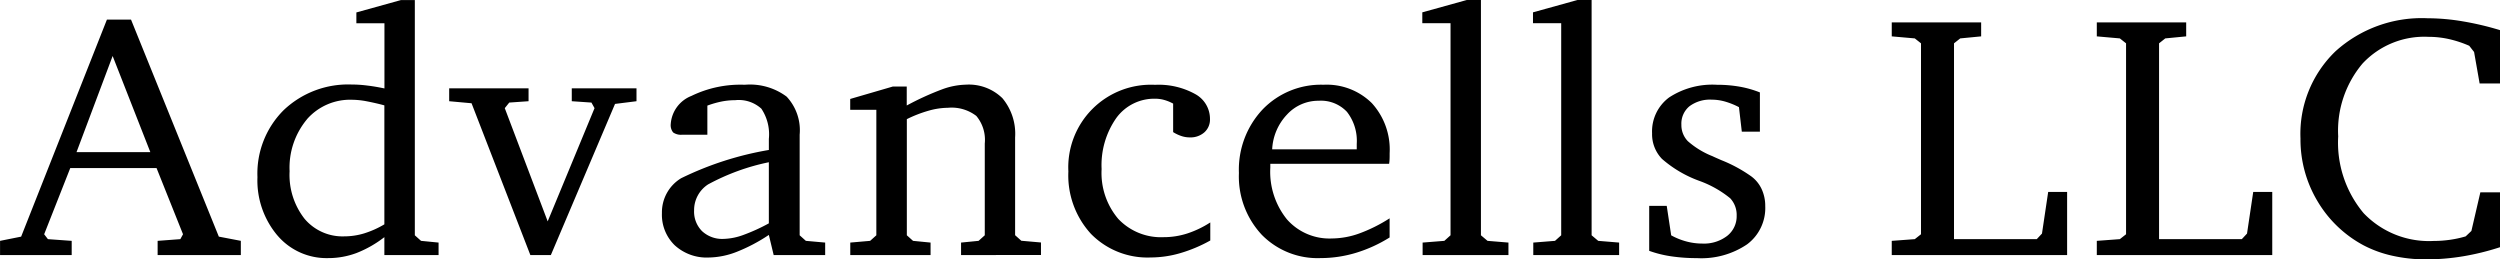 <svg xmlns="http://www.w3.org/2000/svg" width="161.187" height="16.719" viewBox="0 0 161.187 16.719">
  <g id="グループ_1" data-name="グループ 1" transform="translate(-51 -60)">
    <path id="LOGO" d="M204.245,59.109a7.474,7.474,0,0,1-1.844-.665,7.62,7.62,0,0,1-2.992-2.866,7.744,7.744,0,0,1-1.089-4.021,7.386,7.386,0,0,1,2.253-5.626,8.289,8.289,0,0,1,5.943-2.134,13.7,13.7,0,0,1,2.23.193,18.959,18.959,0,0,1,2.438.573V48H209.87l-.357-2.028-.312-.4a7.2,7.2,0,0,0-1.326-.436,6.055,6.055,0,0,0-1.313-.141,5.443,5.443,0,0,0-4.242,1.723,6.711,6.711,0,0,0-1.568,4.692,7.076,7.076,0,0,0,1.636,4.95,5.823,5.823,0,0,0,4.531,1.795,7.2,7.2,0,0,0,1.02-.072,6.845,6.845,0,0,0,1.032-.223l.369-.35.577-2.488h1.268v3.536a16.433,16.433,0,0,1-2.375.586,14.627,14.627,0,0,1-2.386.2A9.947,9.947,0,0,1,204.245,59.109Zm-46.481.039a7.3,7.3,0,0,1-1.435-.355v-2.9h1.13l.287,1.9a4.319,4.319,0,0,0,1,.4,3.96,3.96,0,0,0,1.009.131,2.454,2.454,0,0,0,1.607-.5,1.607,1.607,0,0,0,.606-1.3,1.571,1.571,0,0,0-.415-1.119,6.772,6.772,0,0,0-1.983-1.12,7.6,7.6,0,0,1-2.415-1.418,2.285,2.285,0,0,1-.64-1.648,2.723,2.723,0,0,1,1.095-2.314,5.09,5.09,0,0,1,3.09-.819,8.409,8.409,0,0,1,1.482.126,6.638,6.638,0,0,1,1.284.367v2.532H162.3l-.184-1.582a4.809,4.809,0,0,0-.9-.362,3.139,3.139,0,0,0-.853-.121,2.211,2.211,0,0,0-1.44.426,1.452,1.452,0,0,0-.519,1.191,1.487,1.487,0,0,0,.415,1.058,5.435,5.435,0,0,0,1.591.97c.123.06.312.141.564.252a9.2,9.2,0,0,1,1.936,1.048,2.14,2.14,0,0,1,.67.823,2.579,2.579,0,0,1,.231,1.1,2.917,2.917,0,0,1-1.171,2.46,5.251,5.251,0,0,1-3.245.888A11.077,11.077,0,0,1,157.763,59.148Zm-26.429-1.407a5.5,5.5,0,0,1-1.459-3.967,5.658,5.658,0,0,1,1.53-4.1,5.216,5.216,0,0,1,3.928-1.59,4.132,4.132,0,0,1,3.112,1.186,4.436,4.436,0,0,1,1.148,3.225c0,.18,0,.318-.006.413a2.128,2.128,0,0,1-.028.272H131.9v.252a4.879,4.879,0,0,0,1.074,3.333,3.651,3.651,0,0,0,2.9,1.23,5.3,5.3,0,0,0,1.749-.318,9.932,9.932,0,0,0,1.969-.981V57.93a9,9,0,0,1-2.181.994,7.885,7.885,0,0,1-2.273.336A5.035,5.035,0,0,1,131.334,57.741ZM132.982,50a3.5,3.5,0,0,0-.962,2.247h5.453V51.9a3.04,3.04,0,0,0-.629-2.065,2.294,2.294,0,0,0-1.827-.719A2.738,2.738,0,0,0,132.982,50Zm-65.1,7.8a5.5,5.5,0,0,1-1.286-3.759,5.77,5.77,0,0,1,1.688-4.317,6.023,6.023,0,0,1,4.4-1.654,7.7,7.7,0,0,1,1,.067c.354.041.719.105,1.1.185v-4.2h-1.81v-.7l2.881-.8h.888V57.79l.4.359,1.131.111v.806H74.779V57.91a7.187,7.187,0,0,1-1.8,1.025,5.192,5.192,0,0,1-1.833.326A4.152,4.152,0,0,1,67.88,57.795Zm1.9-7.48a4.869,4.869,0,0,0-1.113,3.338,4.58,4.58,0,0,0,.963,3.066,3.2,3.2,0,0,0,2.576,1.135,4.429,4.429,0,0,0,1.262-.19,6.023,6.023,0,0,0,1.309-.585v-7.67c-.43-.118-.816-.2-1.158-.267a5.256,5.256,0,0,0-.917-.095A3.7,3.7,0,0,0,69.782,50.315ZM120.338,57.7a5.576,5.576,0,0,1-1.458-4.024,5.326,5.326,0,0,1,5.59-5.587,4.854,4.854,0,0,1,2.594.6,1.815,1.815,0,0,1,.946,1.6,1.1,1.1,0,0,1-.358.86,1.346,1.346,0,0,1-.956.329,1.661,1.661,0,0,1-.53-.088,2.454,2.454,0,0,1-.531-.252V49.3a2.708,2.708,0,0,0-.566-.233,2.11,2.11,0,0,0-.575-.082,3.023,3.023,0,0,0-2.52,1.238,5.292,5.292,0,0,0-.951,3.3,4.57,4.57,0,0,0,1.078,3.214,3.791,3.791,0,0,0,2.933,1.174,4.917,4.917,0,0,0,1.509-.237,6.334,6.334,0,0,0,1.487-.713v1.165a9.318,9.318,0,0,1-1.949.819,6.831,6.831,0,0,1-1.89.275A5.1,5.1,0,0,1,120.338,57.7ZM93.5,58.434a2.738,2.738,0,0,1-.825-2.075,2.564,2.564,0,0,1,1.24-2.249,20.72,20.72,0,0,1,5.654-1.821v-.711a2.975,2.975,0,0,0-.484-1.952,2.167,2.167,0,0,0-1.683-.547,4.662,4.662,0,0,0-.887.088,6.217,6.217,0,0,0-.911.262v1.877H93.982a.871.871,0,0,1-.584-.147.74.74,0,0,1-.155-.542,2.1,2.1,0,0,1,1.33-1.811,7.219,7.219,0,0,1,3.441-.721,3.951,3.951,0,0,1,2.7.765,3.173,3.173,0,0,1,.841,2.455V57.79l.4.359,1.245.111v.806h-3.32l-.312-1.3a10.87,10.87,0,0,1-2.092,1.1,5.126,5.126,0,0,1-1.781.357A3.05,3.05,0,0,1,93.5,58.434Zm2.177-3.941a1.972,1.972,0,0,0-.928,1.692,1.78,1.78,0,0,0,.513,1.338,1.9,1.9,0,0,0,1.378.5,3.95,3.95,0,0,0,1.274-.251,11.932,11.932,0,0,0,1.654-.752v-3.94A14.21,14.21,0,0,0,95.681,54.493Zm89.511,4.573v-.917l1.486-.11.4-.315V45.413l-.4-.317-1.486-.131v-.9h5.763v.9l-1.349.131-.4.317V58.038h5.336l.335-.359.4-2.683H196.5v4.07Zm-13.221,0v-.917l1.486-.11.4-.315V45.413l-.4-.317-1.486-.131v-.9h5.764v.9l-1.35.131-.4.317V58.038h5.337l.335-.359.4-2.683h1.221v4.07Zm-23.112,0V58.26l1.4-.111.4-.359V44.116h-1.819v-.7l2.88-.8h.9V57.79l.426.359,1.348.111v.806Zm-7.135,0V58.26l1.4-.111.4-.359V44.116H141.7v-.7l2.88-.8h.9V57.79l.426.359,1.348.111v.806Zm-29.759,0V58.26l1.129-.111.4-.359V51.873a2.394,2.394,0,0,0-.546-1.779,2.616,2.616,0,0,0-1.839-.524,4.626,4.626,0,0,0-1.221.183,8.148,8.148,0,0,0-1.419.549V57.79l.4.359,1.13.111v.806h-5.177V58.26l1.281-.111.4-.359V49.7h-1.685v-.7l2.745-.8h.9v1.222a18.276,18.276,0,0,1,2.284-1.043,4.723,4.723,0,0,1,1.522-.3,3.088,3.088,0,0,1,2.362.873,3.574,3.574,0,0,1,.819,2.532v6.3l.4.359,1.268.111v.806Zm-27.769,0L80.4,49.277l-1.442-.131v-.829h5.118v.829l-1.245.087-.289.36,2.767,7.3,3.021-7.3-.2-.36-1.268-.087v-.829h4.173v.829l-1.384.174-4.137,9.744Zm-24.032,0v-.917l1.464-.11.173-.315-1.706-4.266H54.526l-1.682,4.266.242.315,1.533.11v.917H50v-.917l1.36-.272L56.89,43.885h1.555l5.661,13.991,1.419.272v.917ZM54.93,52.43h4.76l-2.431-6.2Z" transform="translate(1.003 17.38)"/>
  </g>
</svg>
